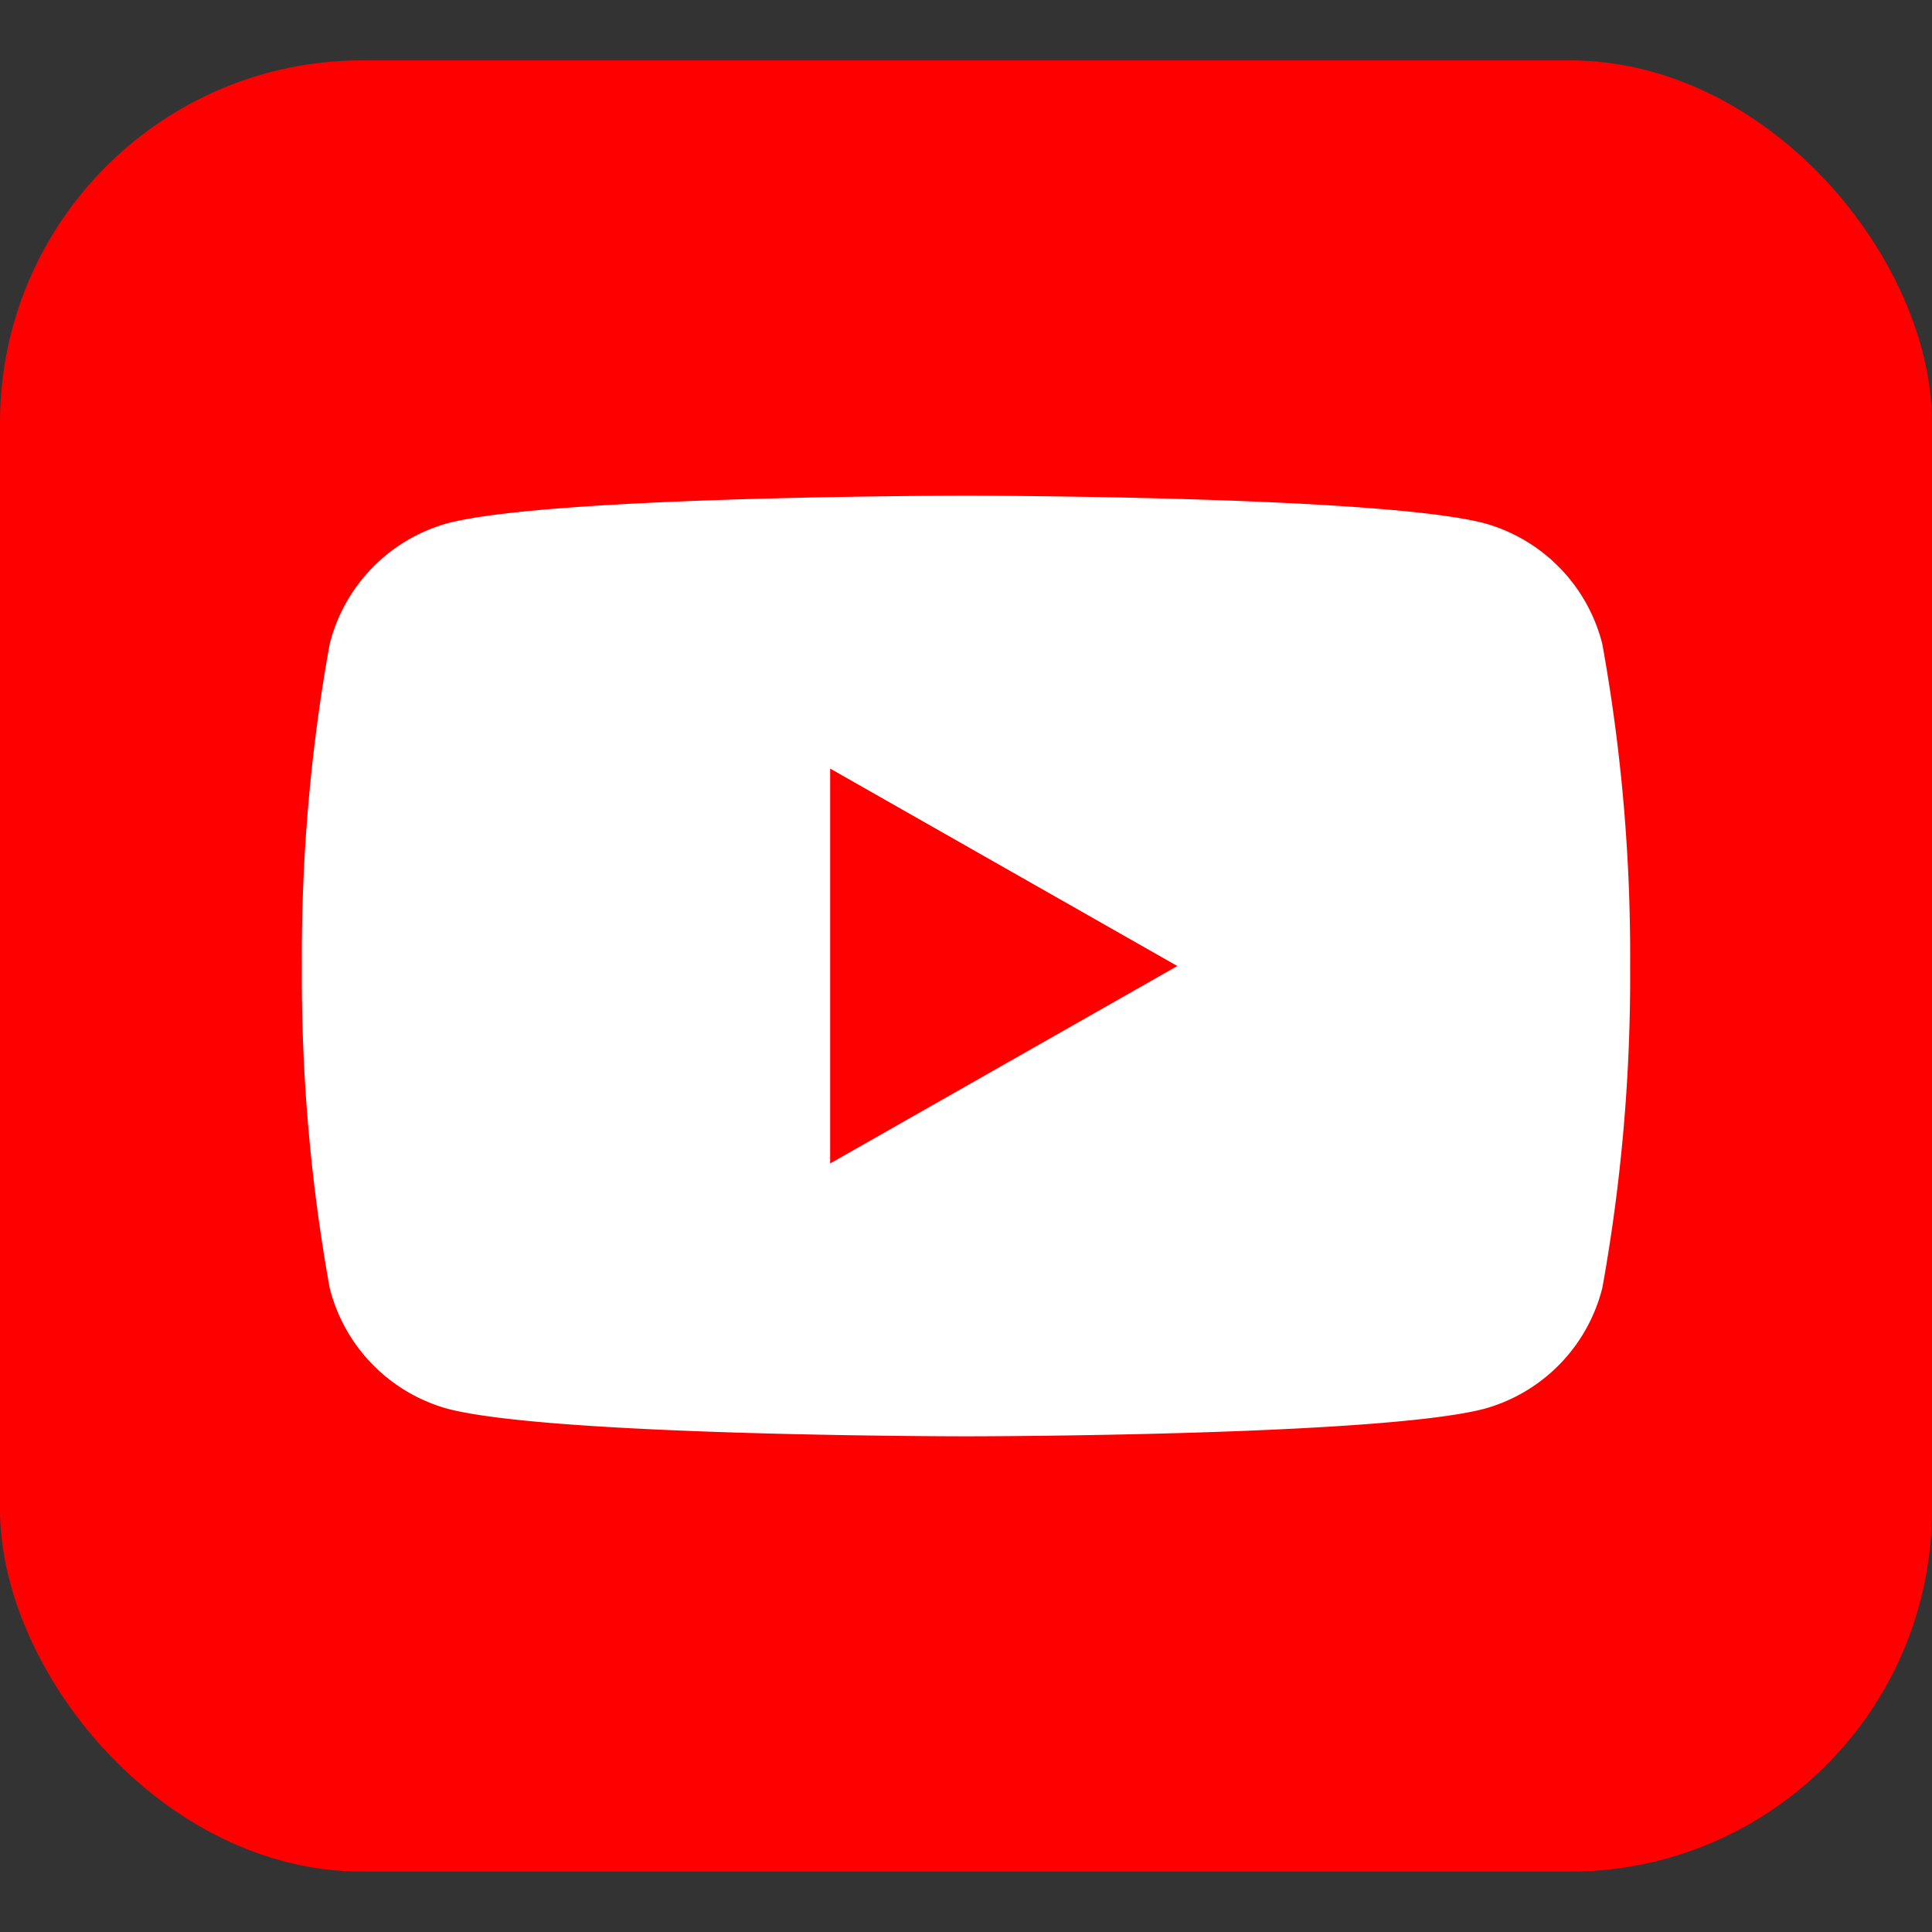 <svg id="Layer_1" data-name="Layer 1" xmlns="http://www.w3.org/2000/svg" viewBox="0 0 32 32"><rect x="0" y="0" width="32" height="32" fill="#333333" stroke="none"/><defs><style>.cls-1{fill:red}</style></defs><rect class="cls-1" y="1" width="32" height="30" rx="6" ry="6"/><path d="M26.54 10.67a2.78 2.78 0 00-1.94-2c-1.72-.46-8.6-.46-8.6-.46s-6.88 0-8.6.46a2.78 2.78 0 00-1.94 2A29 29 0 005 16a29 29 0 00.46 5.33 2.78 2.78 0 001.94 2c1.72.46 8.6.46 8.6.46s6.88 0 8.6-.46a2.78 2.78 0 001.94-2A29 29 0 0027 16a29 29 0 00-.46-5.33z" fill="#fff"/><path class="cls-1" d="M13.75 19.27v-6.54L19.5 16l-5.75 3.27z"/></svg>